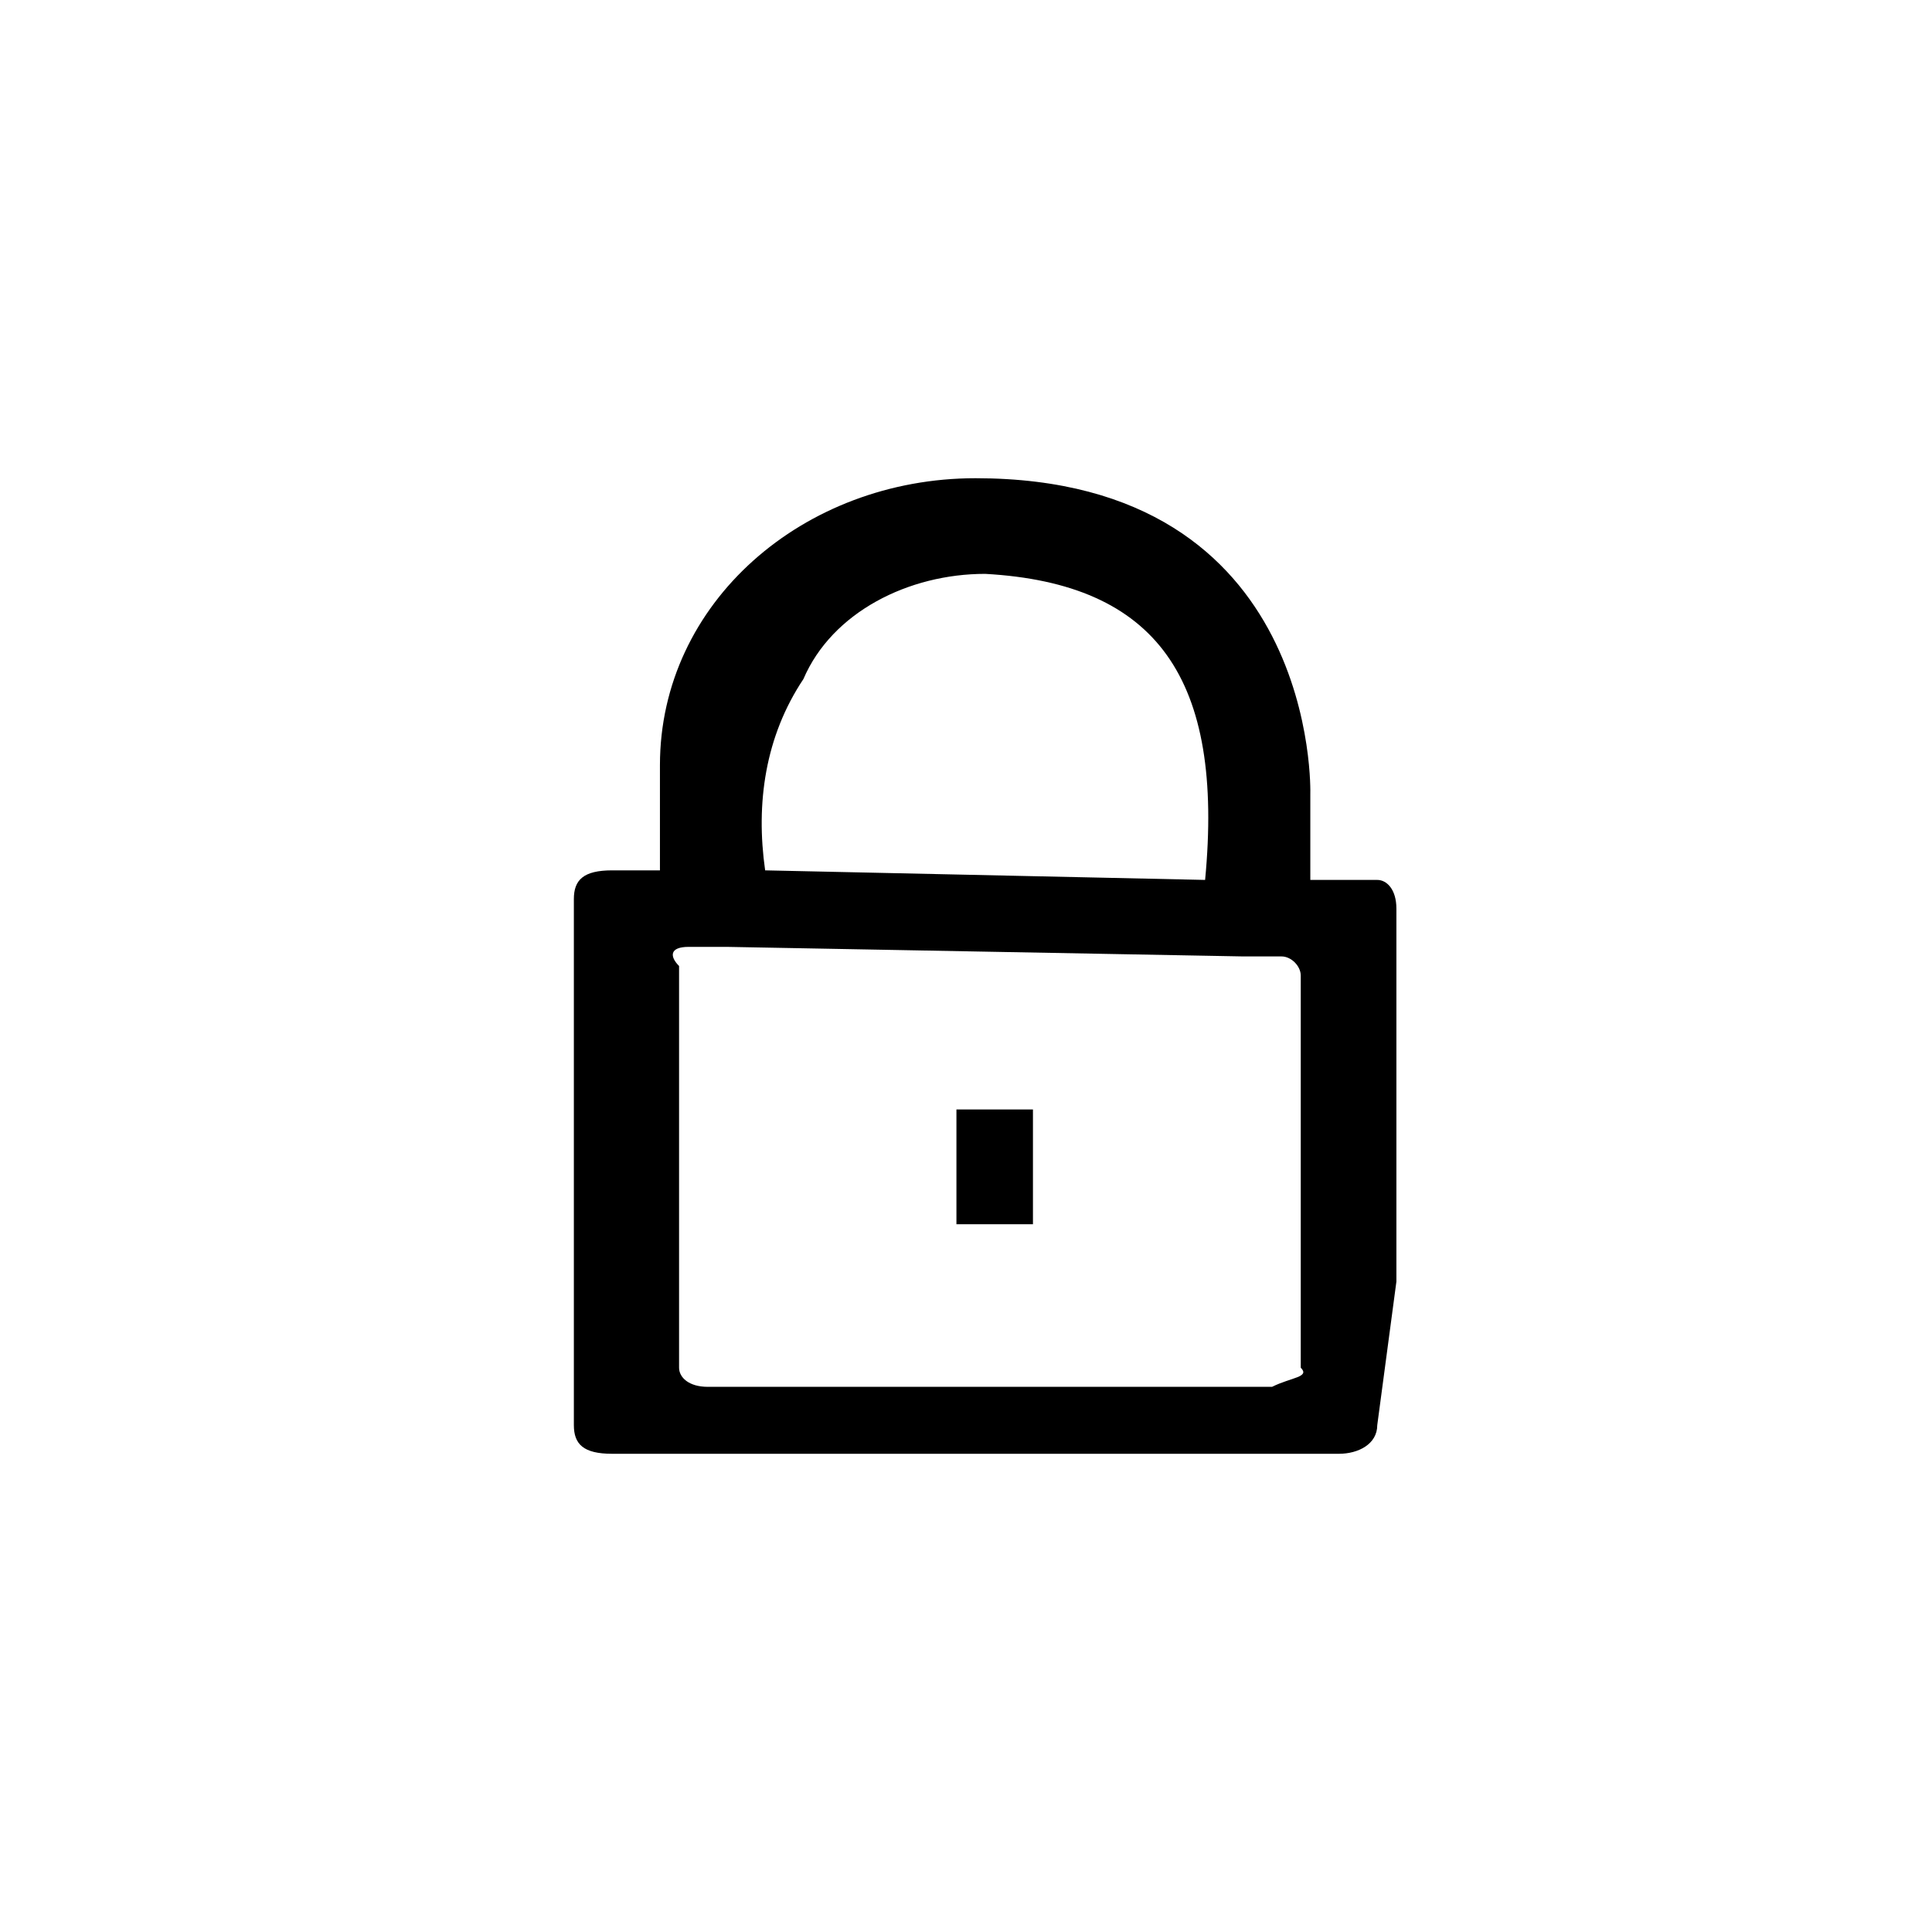 <?xml version="1.0" encoding="utf-8"?>
<!-- Generator: Adobe Illustrator 28.0.0, SVG Export Plug-In . SVG Version: 6.00 Build 0)  -->
<svg version="1.1" id="图层_1" xmlns="http://www.w3.org/2000/svg" xmlns:xlink="http://www.w3.org/1999/xlink" x="0px" y="0px"
	 viewBox="0 0 20.2 20.2" style="enable-background:new 0 0 20.2 20.2;" xml:space="preserve">
<style type="text/css">
	.st0{fill:none;}
</style>
<g id="图层_2_00000095333675965423976780000016568195940868831901_">
	<g id="图层_1-2">
		<rect x="-0.8" class="st0" width="22.3" height="20.2"/>
		<path d="M14.6,13.4V9.5c0-0.2-0.1-0.3-0.2-0.3h-0.1h-0.6V8.3c0,0,0.1-3.3-3.5-3.3C8.4,5,6.9,6.3,6.9,8c0,0.1,0,0.1,0,0.2v0.9H6.4
			C6.1,9.1,6,9.2,6,9.4v5.5c0,0.2,0.1,0.3,0.4,0.3h4.3H14c0.2,0,0.4-0.1,0.4-0.3L14.6,13.4z M8.4,7.1C8.7,6.4,9.5,6,10.3,6
			c1.8,0.1,2.5,1.1,2.3,3.2L8,9.1C7.9,8.4,8,7.7,8.4,7.1z M13.3,14.5h-2.6H7.4c-0.2,0-0.3-0.1-0.3-0.2v-4.2C7,10,7,9.9,7.2,9.9h0.4
			L13,10h0.4c0.1,0,0.2,0.1,0.2,0.2c0,0,0,0,0,0.1v4C13.7,14.4,13.5,14.4,13.3,14.5z"/>
		<rect x="10" y="11.6" width="0.8" height="1.2"/>
	</g>
</g>
</svg>
